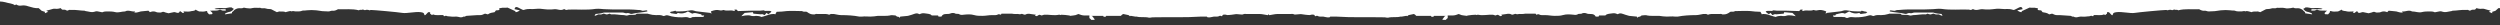 <svg width="1280" height="13" viewBox="0 0 1280 13" fill="none" xmlns="http://www.w3.org/2000/svg">
<rect x="0" y="0" width="1280" height="13" fill="#333333" stroke="none"/>
<path d="M1.94484e-06 -12.059L8.23548e-07 0.767C0.978 0.767 1.711 0.955 2.689 1.143C4.4 1.709 6.355 1.709 7.577 2.651C7.821 2.462 8.066 2.462 8.31 2.274C9.043 2.839 10.021 3.028 10.999 2.839C12.221 2.651 13.443 2.839 14.421 3.216C16.376 3.781 18.087 4.346 19.798 4.158C20.531 4.723 20.776 5.1 21.265 5.477C21.753 5.665 22.242 5.854 22.975 6.042C22.975 6.23 22.975 6.607 22.975 6.796L24.686 6.042C24.442 5.854 23.953 5.665 23.709 5.477C24.931 5.1 26.153 4.912 27.131 4.535C27.864 4.346 28.352 4.535 29.086 4.535C29.819 4.535 30.308 4.346 31.041 4.158C31.286 4.346 31.53 4.723 31.774 4.912C32.508 5.1 33.241 4.723 33.974 5.288C34.219 5.477 34.708 5.477 34.952 5.288C35.441 4.912 35.929 5.1 36.418 5.1C38.862 4.912 41.062 5.477 43.262 5.477C43.507 5.477 43.507 5.665 43.751 5.665C45.462 5.854 46.928 6.607 48.884 5.854C49.373 5.665 50.35 5.854 51.084 6.042C51.572 6.042 52.306 6.419 52.55 6.23C53.283 5.854 54.261 5.854 54.994 5.854C56.461 5.854 57.683 5.854 59.149 6.23C60.616 6.607 62.327 5.854 64.038 5.854C65.749 4.912 67.215 6.042 68.926 5.854C68.926 5.854 68.926 5.854 69.171 6.042C68.926 6.23 68.926 6.23 68.682 6.419C70.148 6.607 71.126 6.042 72.103 5.854C73.326 5.665 74.548 5.665 76.014 5.477C76.259 5.665 76.503 6.042 76.747 6.23C77.725 5.854 78.703 5.665 79.68 6.042C80.414 6.419 81.147 6.419 82.125 6.419C82.614 6.419 83.102 6.042 83.591 6.042C84.08 6.23 84.569 6.23 84.813 6.419C85.302 6.607 85.791 6.607 86.28 6.796C87.257 6.607 88.235 6.419 88.968 6.23C89.946 6.042 90.679 6.984 91.657 6.419C91.901 6.23 91.901 6.042 92.146 5.665C92.635 6.042 93.124 6.23 93.368 6.607C93.612 6.607 94.101 6.607 94.346 6.419C94.101 6.23 94.101 6.042 93.857 5.854C95.323 5.854 96.301 6.042 97.279 5.854C98.256 5.477 99.478 5.854 100.212 4.912C100.456 5.1 100.701 5.288 100.701 5.288C101.189 5.477 101.434 5.665 101.923 5.854C102.9 5.854 103.878 6.042 104.856 5.854C105.344 5.665 105.589 5.665 106.078 5.665C106.078 6.042 106.078 6.23 106.078 6.23C106.567 6.796 106.811 7.172 107.055 7.361C107.789 7.172 108.522 7.549 108.766 6.984C108.766 6.796 108.766 6.607 108.766 6.607C108.278 6.042 107.789 5.665 107.544 5.477C107.789 5.477 107.789 5.477 108.033 5.477C109.5 5.288 110.966 5.665 112.188 5.1C112.433 4.912 112.922 4.912 113.166 5.1C113.899 5.665 114.632 5.288 115.366 5.477C115.366 5.477 115.61 5.477 115.61 5.288C115.61 5.288 115.61 5.1 115.366 5.1C115.61 4.912 115.61 4.912 115.61 4.723C113.899 4.723 111.944 4.723 110.233 4.723C110.233 4.723 110.233 4.535 110.477 4.535C110.233 4.535 109.988 4.346 109.744 4.346C111.455 4.158 112.922 3.97 114.388 4.158C115.854 4.346 117.321 3.593 118.543 3.781C119.032 4.158 119.276 4.346 119.765 4.535C119.276 4.912 119.032 5.477 118.543 5.665C118.054 6.042 117.565 6.042 116.832 6.23C116.343 6.419 115.854 6.607 115.366 6.796C115.366 6.984 115.366 7.172 115.121 7.361L118.788 6.796C118.788 6.607 118.788 6.419 118.788 6.23C119.276 5.854 119.765 5.477 120.01 5.1C120.498 4.723 120.987 4.535 121.476 4.346C122.698 3.97 123.676 4.535 124.654 3.97C124.898 3.781 125.631 4.158 126.12 4.158C127.098 4.158 128.075 4.535 129.053 4.158C130.52 3.781 131.986 4.158 133.208 3.97C133.942 4.535 135.164 3.97 136.141 4.346C137.119 4.723 138.097 4.535 138.83 4.723C139.808 5.288 140.785 5.665 141.763 6.23C142.252 6.042 142.496 6.042 142.985 5.854C143.963 6.042 145.185 5.665 146.162 6.23C147.14 6.042 147.873 5.665 148.851 5.665C149.095 5.854 149.584 5.854 149.829 5.665L150.073 5.665C150.806 5.854 151.54 5.854 152.273 5.854C153.006 5.854 153.984 5.854 154.717 5.477C155.45 5.288 156.184 5.477 156.917 5.288C158.628 5.1 160.339 5.1 162.05 5.288C164.005 5.665 165.96 5.854 168.16 5.854C168.893 5.854 169.382 5.477 170.116 5.477C171.093 5.665 172.071 5.288 173.049 4.723C176.715 4.912 180.137 4.346 183.803 5.288C184.292 4.723 185.025 5.288 185.514 4.912C186.247 4.723 186.492 5.477 187.225 5.1C187.714 4.912 188.447 5.1 188.691 5.1C188.936 5.1 188.936 5.288 188.936 5.288C189.425 5.288 189.669 5.1 189.913 5.1C191.38 5.1 203.845 6.23 206.045 6.607C208.245 6.984 212.644 5.854 215.333 6.23C215.822 6.23 216.066 6.419 216.311 6.419C217.044 6.607 217.288 7.172 217.288 7.738L217.533 7.738C217.777 8.115 219.244 5.854 219.488 6.23C219.733 6.23 219.977 6.23 220.221 6.23C220.221 6.419 220.221 6.796 220.221 6.984C220.466 7.172 220.955 7.549 221.199 7.738C221.443 7.549 221.443 7.549 221.688 7.361C223.399 8.115 225.354 7.549 227.065 7.738C227.065 7.926 227.065 8.115 227.309 8.303C227.798 8.303 228.287 7.926 228.532 8.115C229.265 8.491 230.243 8.303 230.976 8.491C232.198 8.68 233.664 8.303 234.886 8.68C235.375 8.868 236.597 9.057 237.331 8.491C237.82 8.68 238.308 8.303 238.797 8.115C240.753 7.926 242.463 7.926 244.419 7.738C244.908 7.738 245.396 7.738 245.885 7.738C246.619 7.738 247.107 7.549 248.329 6.984C248.818 7.172 249.307 7.172 249.796 7.361C250.774 6.607 251.996 6.419 253.218 6.23C253.462 5.854 253.707 5.665 253.951 5.288C254.684 5.288 255.173 5.288 255.662 5.1C255.662 4.723 255.662 4.535 255.662 4.158C256.151 4.158 256.64 4.158 257.129 3.97C257.862 3.97 258.351 3.97 259.084 3.97C259.328 3.97 259.817 3.781 260.062 3.97C261.284 4.535 262.506 5.1 263.728 5.665C263.728 5.665 263.972 5.854 263.972 6.23C264.706 6.23 265.439 5.854 266.172 5.288C265.194 5.1 264.217 4.912 263.483 4.723C263.483 4.158 263.728 3.593 264.461 3.593C265.194 3.593 267.639 5.288 268.127 5.1C271.06 4.158 271.549 4.912 274.482 4.535C275.949 4.346 277.415 4.535 278.882 4.723C280.348 4.912 282.304 4.912 283.77 4.723C285.481 4.535 286.948 5.665 288.659 4.723C288.903 4.723 289.147 4.723 289.147 4.723C289.636 5.288 290.37 5.1 290.858 4.912C295.502 4.723 300.146 5.288 305.035 4.535C306.746 4.346 308.457 4.723 310.167 4.723C315.545 5.1 320.922 4.535 326.544 5.1C327.277 5.1 328.01 5.1 328.743 5.477C329.232 5.665 330.21 5.288 330.943 5.288C330.943 5.288 331.188 5.288 331.432 5.477C331.432 5.665 331.432 5.854 331.432 5.854C328.988 6.419 326.544 6.419 324.099 6.984C323.611 7.172 322.877 7.172 322.633 6.984C321.9 6.607 321.166 6.607 320.677 6.796C319.944 6.796 319.455 6.419 318.722 6.419C315.789 6.419 312.612 6.419 309.679 6.419C309.434 6.419 309.434 6.419 309.19 6.419C307.723 6.984 306.257 6.984 304.79 7.172C304.79 7.361 304.79 7.549 304.79 7.549C304.79 7.738 304.301 7.738 304.546 8.115C305.035 7.926 305.768 7.738 306.257 7.361C306.99 7.361 307.968 7.549 308.457 7.172C309.434 6.607 309.923 7.549 310.901 7.361C311.39 7.172 311.878 7.172 312.123 6.984C312.367 7.172 312.856 7.361 313.101 7.361C315.3 7.172 317.256 7.738 319.455 7.738C319.944 7.738 320.677 8.115 321.166 7.926C322.633 7.361 323.855 7.738 325.321 7.549C325.566 7.361 325.81 7.172 326.055 6.984C327.521 6.984 328.743 6.984 330.21 6.984C330.454 6.984 330.943 6.984 331.188 6.984C331.432 6.984 331.921 6.984 332.165 7.172C333.387 7.549 334.609 7.738 335.831 7.738C337.054 7.738 338.276 7.549 339.498 8.115C339.742 8.303 340.475 8.115 340.72 7.926C341.209 7.738 341.698 7.738 342.186 7.926C343.164 8.303 344.386 8.491 345.608 8.68C346.83 8.868 348.052 8.868 349.274 8.868C350.497 8.868 351.474 8.491 352.696 9.057C352.941 9.245 353.674 9.245 353.918 9.057C354.652 8.491 355.385 8.868 355.874 8.68C357.34 8.68 358.562 8.68 360.029 8.68C360.273 8.491 360.518 8.303 360.518 7.926C360.273 7.926 359.784 7.926 359.296 7.926C359.296 7.738 359.051 7.549 359.051 7.361C355.874 6.607 355.874 6.419 354.407 6.984C353.674 6.607 352.941 6.23 352.207 5.854C350.741 6.796 349.03 7.172 347.075 6.607C346.83 6.796 346.586 6.984 346.341 7.172C345.364 6.984 344.631 6.984 343.653 6.796C343.653 6.796 343.408 6.607 342.92 6.23C343.408 6.042 343.897 5.854 344.386 5.854C344.875 5.665 345.364 5.665 345.853 5.477C346.097 5.665 346.097 5.854 346.341 5.854C348.297 5.854 350.252 5.854 352.207 5.477C353.185 5.288 354.407 5.1 355.385 5.477C355.874 5.665 356.607 5.854 357.096 5.854C359.296 6.042 361.495 6.419 363.695 6.607C363.94 6.796 364.184 6.984 364.184 7.172C364.184 6.984 364.184 6.796 364.184 6.419C364.184 6.23 363.94 6.042 363.94 5.854C365.895 5.1 366.873 4.912 368.584 5.288C369.072 5.477 369.806 5.288 370.539 5.1C372.005 5.854 374.205 4.912 375.916 5.665C376.161 5.477 376.161 5.288 376.405 5.288C376.161 5.1 376.161 5.1 375.916 4.912C376.405 4.912 376.649 4.912 377.138 4.912C377.383 5.288 377.627 5.477 377.871 5.665C380.071 5.665 382.271 5.477 384.226 5.477C385.937 5.477 387.648 5.477 389.115 5.477C389.604 5.477 390.337 5.288 391.07 5.288C392.048 6.042 393.514 5.1 394.981 5.854C394.736 6.419 394.003 6.796 393.27 7.361C393.025 6.984 392.781 6.796 392.537 6.607C392.048 6.984 391.803 7.361 391.559 7.738C391.07 7.549 390.581 7.361 390.092 7.173C389.848 7.361 389.848 7.361 389.848 7.361C388.382 7.173 386.915 7.173 385.693 6.984C385.693 6.796 385.693 6.607 385.448 6.23C383.982 6.419 382.76 6.419 381.293 6.607C380.56 7.173 380.071 7.738 379.582 8.303C380.316 8.115 380.805 8.115 381.538 7.926C382.271 7.926 383.249 7.738 383.982 7.926C384.96 8.303 385.937 8.303 387.159 8.115C388.137 8.115 389.115 8.303 389.848 8.68C391.559 8.303 392.781 7.738 394.248 7.361C394.981 7.173 395.714 7.173 396.447 7.173C396.692 7.173 396.692 7.361 396.936 7.361C397.181 6.796 397.425 6.419 397.669 6.042C399.625 6.042 401.091 5.854 402.802 5.665C405.246 5.477 407.446 5.665 409.89 5.665C410.135 5.665 410.624 5.665 410.624 5.665C411.357 6.23 412.335 5.854 413.068 6.042C414.534 7.173 415.512 7.361 416.245 7.361C416.49 7.361 416.978 7.361 417.223 7.361C417.712 6.984 418.201 7.173 418.689 7.173C420.156 7.173 421.378 7.173 422.845 7.173C423.333 7.173 424.067 7.361 424.555 7.549C425.289 6.984 426.022 7.173 427 7.173C428.222 7.361 429.444 7.738 430.666 7.738C433.843 7.738 437.021 7.926 439.954 8.491C440.443 8.491 440.932 8.491 441.42 8.491C442.887 8.303 444.109 8.491 445.576 8.491C446.798 8.491 448.264 8.303 449.486 8.115C450.708 8.115 451.686 8.115 452.908 8.115C453.886 8.115 454.619 8.115 455.597 7.926C456.33 7.549 457.552 7.926 458.53 7.926C458.774 8.115 459.019 8.303 459.263 8.491C459.752 8.491 459.996 8.68 460.241 8.68C460.485 9.057 460.485 9.057 460.485 9.245C460.729 8.868 460.729 8.68 460.974 8.491C462.44 8.303 463.662 8.303 464.885 8.115C465.618 7.926 466.351 7.738 466.84 7.549C468.062 7.173 469.284 6.419 470.506 7.173C470.751 7.361 471.239 7.173 471.484 6.984C472.462 6.607 473.439 6.796 474.661 6.984C475.15 6.984 475.639 7.173 476.372 7.361C476.617 7.549 476.861 7.738 477.105 7.926C478.083 7.926 479.061 7.926 480.283 7.926C480.283 8.115 480.527 8.303 480.527 8.491C481.016 8.491 481.505 8.491 481.994 8.491C482.483 7.549 483.216 7.173 484.438 7.173C485.171 7.173 486.149 7.173 486.882 6.796C487.371 6.607 488.349 6.607 488.838 6.796C489.571 7.361 490.549 6.796 491.282 7.361C491.526 7.549 492.504 7.738 493.237 7.549C495.193 7.361 496.903 7.173 498.859 7.738C500.081 8.115 501.547 8.115 503.014 8.115C504.725 8.115 506.191 7.738 507.902 7.738C508.88 7.738 510.102 7.926 511.08 7.361C511.324 7.173 511.569 7.361 511.813 7.361C512.057 7.361 512.302 7.549 512.546 7.549C512.546 7.361 512.546 7.173 512.791 6.984C513.768 6.984 514.746 6.984 515.479 6.984C516.457 6.984 517.19 6.984 518.168 6.984C518.657 7.173 519.634 7.173 520.612 7.173C521.345 6.984 522.079 7.549 522.812 7.173C523.545 6.796 524.278 7.926 525.256 7.361C525.745 6.984 526.967 6.984 527.7 7.173C528.678 7.361 529.411 7.361 530.389 7.549C530.144 7.738 529.9 7.926 529.9 8.115C530.389 8.115 530.633 8.115 530.878 8.303C531.122 8.115 531.611 7.738 532.1 7.549C532.589 7.738 533.077 7.738 533.322 7.926C533.811 7.738 534.055 7.738 534.544 7.549C536.988 7.361 539.677 8.115 542.121 7.549C542.365 7.549 542.61 7.549 542.61 7.549C542.854 7.926 543.099 7.549 543.343 7.549C544.81 7.549 546.032 7.738 547.498 7.926C547.743 7.926 547.743 8.115 547.987 8.115C549.209 7.926 549.942 7.926 550.676 7.738C551.164 7.549 551.653 7.361 552.142 7.173C553.12 7.549 554.097 7.926 555.32 7.926C556.297 7.926 557.03 7.926 558.008 7.926C557.764 7.926 557.764 7.926 557.764 8.115C557.764 8.491 557.764 8.868 557.764 9.245C558.253 9.622 558.497 9.81 558.741 10.187C559.23 10.187 559.475 10.187 559.964 10.187C560.208 10.187 560.697 9.999 560.452 9.81C559.719 9.245 559.719 8.303 558.741 8.115C560.697 8.115 562.652 8.115 564.852 8.115C564.852 8.303 564.852 8.491 565.096 8.491C565.585 8.68 566.074 8.68 566.318 8.303L566.318 8.115C568.763 8.115 571.207 8.115 573.895 8.115C574.384 7.549 574.629 7.361 575.117 7.173C576.095 7.361 576.828 7.549 577.806 7.738C578.05 7.926 578.295 8.115 578.539 8.303C578.784 8.115 578.784 8.115 579.028 8.115C579.761 8.303 580.495 8.303 581.228 8.491C581.472 8.491 581.961 8.491 581.961 8.491C583.917 9.057 586.116 8.491 588.316 9.057C588.56 9.057 588.805 9.057 588.805 9.057C589.294 9.057 589.538 8.868 590.027 8.868C598.337 8.68 606.647 9.057 614.958 8.491C615.935 8.491 616.913 8.491 617.891 8.491C618.135 8.68 618.135 8.868 618.38 8.868C619.357 9.057 620.335 8.68 621.557 8.491C622.535 8.491 623.512 8.68 624.49 8.115C624.734 7.926 625.223 8.303 625.712 8.303C625.712 8.115 625.957 7.738 626.201 7.549C626.69 7.549 627.179 7.361 627.667 7.549C628.645 7.926 629.623 7.549 630.6 7.549C632.8 7.173 632.8 7.173 634.756 7.361C635.244 7.361 635.978 7.549 636.467 7.361C636.955 6.984 637.689 7.173 638.422 7.173C640.622 7.173 642.821 7.173 645.021 7.173C646.243 7.173 647.465 7.549 648.932 7.738L649.176 7.738C649.421 7.361 649.665 6.984 650.154 6.607L650.154 -12.059L1.94484e-06 -12.059Z" fill="white"/>
<path d="M1299 -12.059L1299 0.767C1298.02 0.767 1297.29 0.955 1296.31 1.143C1294.6 1.709 1292.65 1.709 1291.42 2.651C1291.18 2.462 1290.93 2.462 1290.69 2.274C1289.96 2.839 1288.98 3.028 1288 2.839C1286.78 2.651 1285.56 2.839 1284.58 3.216C1282.62 3.781 1280.91 4.346 1279.2 4.158C1278.47 4.723 1278.22 5.1 1277.74 5.477C1277.25 5.665 1276.76 5.854 1276.02 6.042C1276.02 6.23 1276.02 6.607 1276.02 6.796L1274.31 6.042C1274.56 5.854 1275.05 5.665 1275.29 5.477C1274.07 5.1 1272.85 4.912 1271.87 4.535C1271.14 4.346 1270.65 4.535 1269.91 4.535C1269.18 4.535 1268.69 4.346 1267.96 4.158C1267.71 4.346 1267.47 4.723 1267.23 4.912C1266.49 5.1 1265.76 4.723 1265.03 5.288C1264.78 5.477 1264.29 5.477 1264.05 5.288C1263.56 4.912 1263.07 5.1 1262.58 5.1C1260.14 4.912 1257.94 5.477 1255.74 5.477C1255.49 5.477 1255.49 5.665 1255.25 5.665C1253.54 5.854 1252.07 6.607 1250.12 5.854C1249.63 5.665 1248.65 5.854 1247.92 6.042C1247.43 6.042 1246.69 6.419 1246.45 6.23C1245.72 5.854 1244.74 5.854 1244.01 5.854C1242.54 5.854 1241.32 5.854 1239.85 6.23C1238.38 6.607 1236.67 5.854 1234.96 5.854C1233.25 4.912 1231.78 6.042 1230.07 5.854C1230.07 5.854 1230.07 5.854 1229.83 6.042C1230.07 6.23 1230.07 6.23 1230.32 6.419C1228.85 6.607 1227.87 6.042 1226.9 5.854C1225.67 5.665 1224.45 5.665 1222.99 5.477C1222.74 5.665 1222.5 6.042 1222.25 6.23C1221.27 5.854 1220.3 5.665 1219.32 6.042C1218.59 6.419 1217.85 6.419 1216.88 6.419C1216.39 6.419 1215.9 6.042 1215.41 6.042C1214.92 6.23 1214.43 6.23 1214.19 6.419C1213.7 6.607 1213.21 6.607 1212.72 6.796C1211.74 6.607 1210.76 6.419 1210.03 6.23C1209.05 6.042 1208.32 6.984 1207.34 6.419C1207.1 6.23 1207.1 6.042 1206.85 5.665C1206.37 6.042 1205.88 6.23 1205.63 6.607C1205.39 6.607 1204.9 6.607 1204.65 6.419C1204.9 6.23 1204.9 6.042 1205.14 5.854C1203.68 5.854 1202.7 6.042 1201.72 5.854C1200.74 5.477 1199.52 5.854 1198.79 4.912C1198.54 5.1 1198.3 5.288 1198.3 5.288C1197.81 5.477 1197.57 5.665 1197.08 5.854C1196.1 5.854 1195.12 6.042 1194.14 5.854C1193.66 5.665 1193.41 5.665 1192.92 5.665C1192.92 6.042 1192.92 6.23 1192.92 6.23C1192.43 6.796 1192.19 7.172 1191.94 7.361C1191.21 7.172 1190.48 7.549 1190.23 6.984C1190.23 6.796 1190.23 6.607 1190.23 6.607C1190.72 6.042 1191.21 5.665 1191.46 5.477C1191.21 5.477 1191.21 5.477 1190.97 5.477C1189.5 5.288 1188.03 5.665 1186.81 5.1C1186.57 4.912 1186.08 4.912 1185.83 5.1C1185.1 5.665 1184.37 5.288 1183.63 5.477C1183.63 5.477 1183.39 5.477 1183.39 5.288C1183.39 5.288 1183.39 5.1 1183.63 5.1C1183.39 4.912 1183.39 4.912 1183.39 4.723C1185.1 4.723 1187.06 4.723 1188.77 4.723C1188.77 4.723 1188.77 4.535 1188.52 4.535C1188.77 4.535 1189.01 4.346 1189.26 4.346C1187.55 4.158 1186.08 3.97 1184.61 4.158C1183.15 4.346 1181.68 3.593 1180.46 3.781C1179.97 4.158 1179.72 4.346 1179.23 4.535C1179.72 4.912 1179.97 5.477 1180.46 5.665C1180.95 6.042 1181.43 6.042 1182.17 6.23C1182.66 6.419 1183.15 6.607 1183.63 6.796C1183.63 6.984 1183.63 7.172 1183.88 7.361L1180.21 6.796C1180.21 6.607 1180.21 6.419 1180.21 6.23C1179.72 5.854 1179.23 5.477 1178.99 5.1C1178.5 4.723 1178.01 4.535 1177.52 4.346C1176.3 3.97 1175.32 4.535 1174.35 3.97C1174.1 3.781 1173.37 4.158 1172.88 4.158C1171.9 4.158 1170.92 4.535 1169.95 4.158C1168.48 3.781 1167.01 4.158 1165.79 3.97C1165.06 4.535 1163.84 3.97 1162.86 4.346C1161.88 4.723 1160.9 4.535 1160.17 4.723C1159.19 5.288 1158.21 5.665 1157.24 6.23C1156.75 6.042 1156.5 6.042 1156.02 5.854C1155.04 6.042 1153.82 5.665 1152.84 6.23C1151.86 6.042 1151.13 5.665 1150.15 5.665C1149.9 5.854 1149.42 5.854 1149.17 5.665L1148.93 5.665C1148.19 5.854 1147.46 5.854 1146.73 5.854C1145.99 5.854 1145.02 5.854 1144.28 5.477C1143.55 5.288 1142.82 5.477 1142.08 5.288C1140.37 5.1 1138.66 5.1 1136.95 5.288C1134.99 5.665 1133.04 5.854 1130.84 5.854C1130.11 5.854 1129.62 5.477 1128.88 5.477C1127.91 5.665 1126.93 5.288 1125.95 4.723C1122.29 4.912 1118.86 4.346 1115.2 5.288C1114.71 4.723 1113.98 5.288 1113.49 4.912C1112.75 4.723 1112.51 5.477 1111.78 5.1C1111.29 4.912 1110.55 5.1 1110.31 5.1C1110.06 5.1 1110.06 5.288 1110.06 5.288C1109.58 5.288 1109.33 5.1 1109.09 5.1C1107.62 5.1 1095.15 6.23 1092.95 6.607C1090.76 6.984 1086.36 5.854 1083.67 6.23C1083.18 6.23 1082.93 6.419 1082.69 6.419C1081.96 6.607 1081.71 7.173 1081.71 7.738L1081.47 7.738C1081.22 8.115 1079.76 5.854 1079.51 6.23C1079.27 6.23 1079.02 6.23 1078.78 6.23C1078.78 6.419 1078.78 6.796 1078.78 6.984C1078.53 7.173 1078.05 7.549 1077.8 7.738C1077.56 7.549 1077.56 7.549 1077.31 7.361C1075.6 8.115 1073.65 7.549 1071.93 7.738C1071.93 7.926 1071.93 8.115 1071.69 8.303C1071.2 8.303 1070.71 7.926 1070.47 8.115C1069.74 8.491 1068.76 8.303 1068.02 8.491C1066.8 8.68 1065.34 8.303 1064.11 8.68C1063.62 8.868 1062.4 9.057 1061.67 8.491C1061.18 8.68 1060.69 8.303 1060.2 8.115C1058.25 7.926 1056.54 7.926 1054.58 7.738C1054.09 7.738 1053.6 7.738 1053.11 7.738C1052.38 7.738 1051.89 7.549 1050.67 6.984C1050.18 7.173 1049.69 7.173 1049.2 7.361C1048.23 6.607 1047 6.419 1045.78 6.23C1045.54 5.854 1045.29 5.665 1045.05 5.288C1044.32 5.288 1043.83 5.288 1043.34 5.1C1043.34 4.723 1043.34 4.535 1043.34 4.158C1042.85 4.158 1042.36 4.158 1041.87 3.97C1041.14 3.97 1040.65 3.97 1039.92 3.97C1039.67 3.97 1039.18 3.781 1038.94 3.97C1037.72 4.535 1036.49 5.1 1035.27 5.665C1035.27 5.665 1035.03 5.854 1035.03 6.23C1034.29 6.23 1033.56 5.854 1032.83 5.288C1033.81 5.1 1034.78 4.912 1035.52 4.723C1035.52 4.158 1035.27 3.593 1034.54 3.593C1033.81 3.593 1031.36 5.288 1030.87 5.1C1027.94 4.158 1027.45 4.912 1024.52 4.535C1023.05 4.346 1021.58 4.535 1020.12 4.723C1018.65 4.912 1016.7 4.912 1015.23 4.723C1013.52 4.535 1012.05 5.665 1010.34 4.723C1010.1 4.723 1009.85 4.723 1009.85 4.723C1009.36 5.288 1008.63 5.1 1008.14 4.912C1003.5 4.723 998.854 5.288 993.965 4.535C992.254 4.346 990.543 4.723 988.833 4.723C983.455 5.1 978.078 4.535 972.456 5.1C971.723 5.1 970.99 5.1 970.257 5.477C969.768 5.665 968.79 5.288 968.057 5.288C968.057 5.288 967.812 5.288 967.568 5.477C967.568 5.665 967.568 5.854 967.568 5.854C970.012 6.419 972.456 6.419 974.901 6.984C975.389 7.173 976.123 7.173 976.367 6.984C977.1 6.607 977.834 6.607 978.323 6.796C979.056 6.796 979.545 6.419 980.278 6.419C983.211 6.419 986.388 6.419 989.321 6.419C989.566 6.419 989.566 6.419 989.81 6.419C991.277 6.984 992.743 6.984 994.21 7.173C994.21 7.361 994.21 7.549 994.21 7.549C994.21 7.738 994.699 7.738 994.454 8.115C993.965 7.926 993.232 7.738 992.743 7.361C992.01 7.361 991.032 7.549 990.543 7.173C989.566 6.607 989.077 7.549 988.099 7.361C987.61 7.173 987.122 7.173 986.877 6.984C986.633 7.173 986.144 7.361 985.899 7.361C983.7 7.173 981.744 7.738 979.545 7.738C979.056 7.738 978.323 8.115 977.834 7.926C976.367 7.361 975.145 7.738 973.679 7.549C973.434 7.361 973.19 7.173 972.945 6.984C971.479 6.984 970.257 6.984 968.79 6.984C968.546 6.984 968.057 6.984 967.812 6.984C967.568 6.984 967.079 6.984 966.835 7.173C965.613 7.549 964.391 7.738 963.169 7.738C961.946 7.738 960.724 7.549 959.502 8.115C959.258 8.303 958.525 8.115 958.28 7.926C957.791 7.738 957.302 7.738 956.814 7.926C955.836 8.303 954.614 8.491 953.392 8.68C952.17 8.868 950.948 8.868 949.726 8.868C948.503 8.868 947.526 8.491 946.304 9.057C946.059 9.245 945.326 9.245 945.082 9.057C944.348 8.491 943.615 8.868 943.126 8.68C941.66 8.68 940.438 8.68 938.971 8.68C938.727 8.491 938.482 8.303 938.482 7.926C938.727 7.926 939.216 7.926 939.704 7.926C939.704 7.738 939.949 7.549 939.949 7.361C943.126 6.607 943.126 6.419 944.593 6.984C945.326 6.607 946.059 6.23 946.793 5.854C948.259 6.796 949.97 7.173 951.925 6.607C952.17 6.796 952.414 6.984 952.659 7.173C953.636 6.984 954.369 6.984 955.347 6.796C955.347 6.796 955.592 6.607 956.08 6.23C955.592 6.042 955.103 5.854 954.614 5.854C954.125 5.665 953.636 5.665 953.147 5.477C952.903 5.665 952.903 5.854 952.659 5.854C950.703 5.854 948.748 5.854 946.793 5.477C945.815 5.288 944.593 5.1 943.615 5.477C943.126 5.665 942.393 5.854 941.904 5.854C939.704 6.042 937.505 6.419 935.305 6.607C935.06 6.796 934.816 6.984 934.816 7.173C934.816 6.984 934.816 6.796 934.816 6.419C934.816 6.23 935.06 6.042 935.06 5.854C933.105 5.1 932.127 4.912 930.416 5.288C929.928 5.477 929.194 5.288 928.461 5.1C926.995 5.854 924.795 4.912 923.084 5.665C922.839 5.477 922.839 5.288 922.595 5.288C922.839 5.1 922.839 5.1 923.084 4.912C922.595 4.912 922.351 4.912 921.862 4.912C921.617 5.288 921.373 5.477 921.129 5.665C918.929 5.665 916.729 5.477 914.774 5.477C913.063 5.477 911.352 5.477 909.885 5.477C909.396 5.477 908.663 5.288 907.93 5.288C906.952 6.042 905.486 5.1 904.019 5.854C904.264 6.419 904.997 6.796 905.73 7.361C905.975 6.984 906.219 6.796 906.463 6.607C906.952 6.984 907.197 7.361 907.441 7.738C907.93 7.549 908.419 7.361 908.908 7.173C909.152 7.361 909.152 7.361 909.152 7.361C910.618 7.173 912.085 7.173 913.307 6.984C913.307 6.796 913.307 6.607 913.552 6.23C915.018 6.419 916.24 6.419 917.707 6.607C918.44 7.173 918.929 7.738 919.418 8.303C918.684 8.115 918.195 8.115 917.462 7.926C916.729 7.926 915.751 7.738 915.018 7.926C914.04 8.303 913.063 8.303 911.841 8.115C910.863 8.115 909.885 8.303 909.152 8.68C907.441 8.303 906.219 7.738 904.752 7.361C904.019 7.173 903.286 7.173 902.553 7.173C902.308 7.173 902.308 7.361 902.064 7.361C901.819 6.796 901.575 6.419 901.331 6.042C899.375 6.042 897.909 5.854 896.198 5.665C893.754 5.477 891.554 5.665 889.11 5.665C888.865 5.665 888.376 5.665 888.376 5.665C887.643 6.23 886.665 5.854 885.932 6.042C884.466 7.173 883.488 7.361 882.755 7.361C882.51 7.361 882.022 7.361 881.777 7.361C881.288 6.984 880.799 7.173 880.311 7.173C878.844 7.173 877.622 7.173 876.155 7.173C875.667 7.173 874.933 7.361 874.445 7.549C873.711 6.984 872.978 7.173 872 7.173C870.778 7.361 869.556 7.738 868.334 7.738C865.157 7.738 861.979 7.926 859.046 8.491C858.557 8.491 858.068 8.491 857.58 8.491C856.113 8.303 854.891 8.491 853.424 8.491C852.202 8.491 850.736 8.303 849.514 8.115C848.292 8.115 847.314 8.115 846.092 8.115C845.114 8.115 844.381 8.115 843.403 7.926C842.67 7.549 841.448 7.926 840.47 7.926C840.226 8.115 839.981 8.303 839.737 8.491C839.248 8.491 839.004 8.68 838.759 8.68C838.515 9.057 838.515 9.057 838.515 9.245C838.271 8.868 838.271 8.68 838.026 8.491C836.56 8.303 835.338 8.303 834.115 8.115C833.382 7.926 832.649 7.738 832.16 7.549C830.938 7.173 829.716 6.419 828.494 7.173C828.249 7.361 827.761 7.173 827.516 6.984C826.538 6.607 825.561 6.796 824.339 6.984C823.85 6.984 823.361 7.173 822.628 7.361C822.383 7.549 822.139 7.738 821.895 7.926C820.917 7.926 819.939 7.926 818.717 7.926C818.717 8.115 818.473 8.303 818.473 8.491C817.984 8.491 817.495 8.491 817.006 8.491C816.517 7.549 815.784 7.173 814.562 7.173C813.829 7.173 812.851 7.173 812.118 6.796C811.629 6.607 810.651 6.607 810.162 6.796C809.429 7.361 808.451 6.796 807.718 7.361C807.474 7.549 806.496 7.738 805.763 7.549C803.807 7.361 802.097 7.173 800.141 7.738C798.919 8.115 797.453 8.115 795.986 8.115C794.275 8.115 792.809 7.738 791.098 7.738C790.12 7.738 788.898 7.926 787.92 7.361C787.676 7.173 787.431 7.361 787.187 7.361C786.943 7.361 786.698 7.549 786.454 7.549C786.454 7.361 786.454 7.173 786.209 6.984C785.232 6.984 784.254 6.984 783.521 6.984C782.543 6.984 781.81 6.984 780.832 6.984C780.343 7.173 779.366 7.173 778.388 7.173C777.655 6.984 776.921 7.549 776.188 7.173C775.455 6.796 774.722 7.926 773.744 7.361C773.255 6.984 772.033 6.984 771.3 7.173C770.322 7.361 769.589 7.361 768.611 7.549C768.856 7.738 769.1 7.926 769.1 8.115C768.611 8.115 768.367 8.115 768.122 8.303C767.878 8.115 767.389 7.738 766.9 7.549C766.411 7.738 765.923 7.738 765.678 7.926C765.189 7.738 764.945 7.738 764.456 7.549C762.012 7.361 759.323 8.115 756.879 7.549C756.635 7.549 756.39 7.549 756.39 7.549C756.146 7.926 755.901 7.549 755.657 7.549C754.19 7.549 752.968 7.738 751.502 7.926C751.257 7.926 751.257 8.115 751.013 8.115C749.791 7.926 749.058 7.926 748.324 7.738C747.836 7.549 747.347 7.361 746.858 7.173C745.88 7.549 744.903 7.926 743.68 7.926C742.703 7.926 741.97 7.926 740.992 7.926C741.236 7.926 741.236 7.926 741.236 8.115C741.236 8.491 741.236 8.868 741.236 9.245C740.747 9.622 740.503 9.81 740.259 10.187C739.77 10.187 739.525 10.187 739.036 10.187C738.792 10.187 738.303 9.999 738.548 9.81C739.281 9.245 739.281 8.303 740.259 8.115C738.303 8.115 736.348 8.115 734.148 8.115C734.148 8.303 734.148 8.491 733.904 8.491C733.415 8.68 732.926 8.68 732.682 8.303L732.682 8.115C730.237 8.115 727.793 8.115 725.105 8.115C724.616 7.549 724.371 7.361 723.883 7.173C722.905 7.361 722.172 7.549 721.194 7.738C720.95 7.926 720.705 8.115 720.461 8.303C720.216 8.115 720.216 8.115 719.972 8.115C719.239 8.303 718.505 8.303 717.772 8.491C717.528 8.491 717.039 8.491 717.039 8.491C715.083 9.057 712.884 8.491 710.684 9.057C710.44 9.057 710.195 9.057 710.195 9.057C709.706 9.057 709.462 8.868 708.973 8.868C700.663 8.68 692.353 9.057 684.042 8.491C683.065 8.491 682.087 8.491 681.109 8.491C680.865 8.68 680.865 8.868 680.62 8.868C679.643 9.057 678.665 8.68 677.443 8.491C676.465 8.491 675.488 8.68 674.51 8.115C674.266 7.926 673.777 8.303 673.288 8.303C673.288 8.115 673.043 7.738 672.799 7.549C672.31 7.549 671.821 7.361 671.333 7.549C670.355 7.926 669.377 7.549 668.4 7.549C666.2 7.173 666.2 7.173 664.244 7.361C663.756 7.361 663.022 7.549 662.533 7.361C662.045 6.984 661.311 7.173 660.578 7.173C658.378 7.173 656.179 7.173 653.979 7.173C652.757 7.173 651.535 7.549 650.068 7.738L649.824 7.738C649.579 7.361 649.335 6.984 648.846 6.607L648.846 -12.059L1299 -12.059Z" fill="white"/>
</svg>
